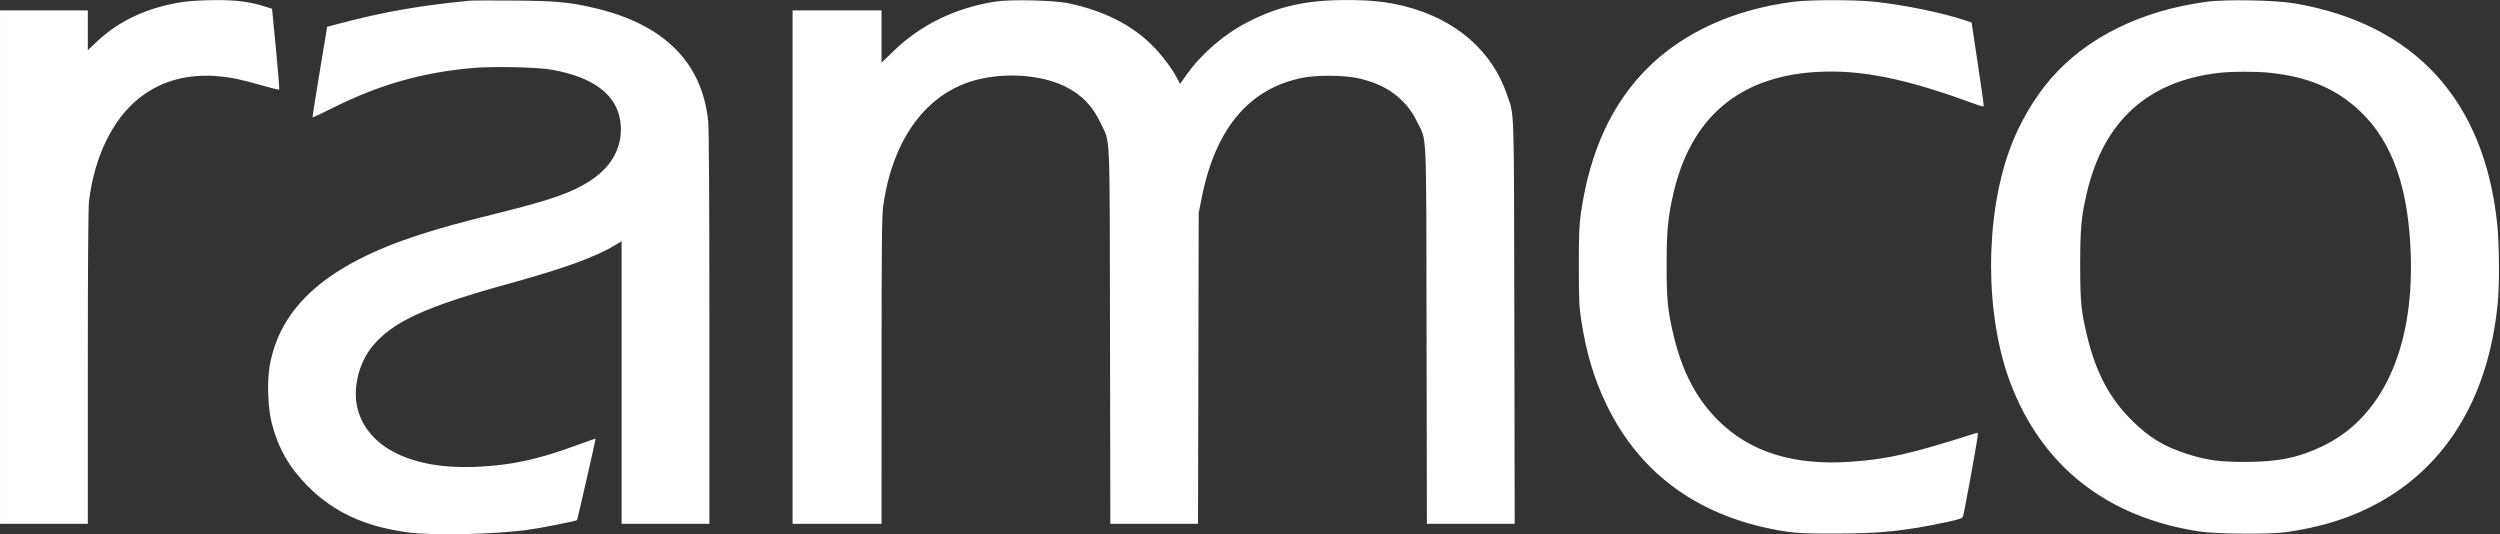 <svg width="234" height="50" viewBox="0 0 234 50" fill="none" xmlns="http://www.w3.org/2000/svg">
<rect x="0" y="0" width="234" height="50" fill="#333333" stroke="none"/>
<g clip-path="url(#clip0_1098_25107)">
<path fill-rule="evenodd" clip-rule="evenodd" d="M17.243 0.166C13.891 0.655 11.192 1.888 9.058 3.905L8.22 4.697L8.22 2.835L8.22 0.972H4.111H0.002V25V49.028H4.111H8.22V34.365C8.22 24.751 8.26 19.387 8.334 18.788C8.599 16.663 9.176 14.686 10.021 13.013C12.43 8.24 16.718 6.265 22.213 7.398C22.669 7.492 23.725 7.766 24.561 8.006C25.396 8.246 26.105 8.417 26.136 8.386C26.167 8.356 26.028 6.64 25.828 4.574L25.463 0.817L24.817 0.617C23.32 0.153 22.132 -0.001 20.139 0.011C19.085 0.018 17.782 0.087 17.243 0.166ZM43.96 0.066C39.405 0.503 35.869 1.12 31.886 2.173L30.621 2.507L30.503 3.224C30.439 3.619 30.125 5.521 29.805 7.451C29.486 9.382 29.238 10.976 29.255 10.994C29.271 11.013 30.075 10.632 31.042 10.149C35.474 7.933 39.411 6.801 44.199 6.367C46.144 6.191 50.325 6.283 51.692 6.532C55.565 7.236 57.716 8.867 58.062 11.358C58.369 13.57 57.363 15.55 55.233 16.926C53.516 18.035 51.655 18.69 46.718 19.923C42.854 20.888 41.272 21.324 39.202 21.995C30.656 24.765 26.212 28.672 25.239 34.269C24.981 35.756 25.079 38.259 25.45 39.666C26.062 41.986 27.063 43.735 28.767 45.462C31.207 47.937 34.166 49.304 38.235 49.836C40.521 50.136 46.046 50.024 49.259 49.614C50.388 49.47 53.95 48.771 54.011 48.682C54.056 48.615 55.772 41.089 55.748 41.061C55.735 41.044 54.95 41.316 54.005 41.666C50.324 43.026 47.833 43.559 44.501 43.699C38.572 43.948 34.421 41.907 33.474 38.277C32.986 36.407 33.563 33.978 34.87 32.397C36.764 30.108 39.801 28.714 47.583 26.565C52.875 25.103 55.789 24.042 57.652 22.897L58.181 22.572V35.8V49.028H62.29H66.399V30.735C66.399 18.906 66.36 12.057 66.287 11.353C65.72 5.83 62.154 2.274 55.656 0.751C53.299 0.199 52.064 0.084 48.124 0.053C46.072 0.037 44.198 0.043 43.96 0.066ZM93.102 0.158C89.347 0.77 86.186 2.315 83.62 4.794L82.512 5.865V3.418V0.972H78.349H74.185V25V49.028H78.349H82.512L82.514 34.692C82.516 22.64 82.541 20.178 82.675 19.235C83.572 12.934 86.767 8.65 91.458 7.458C94.22 6.756 97.567 7.021 99.731 8.112C101.267 8.886 102.263 9.915 103.01 11.501C103.943 13.483 103.862 11.649 103.897 31.452L103.928 49.028H108.031H112.135L112.167 34.476L112.198 19.924L112.493 18.449C113.786 11.986 116.96 8.243 121.97 7.272C123.235 7.027 125.614 7.031 126.903 7.28C129.64 7.809 131.579 9.2 132.638 11.393C133.574 13.332 133.49 11.436 133.526 31.344L133.557 49.028H137.667H141.776L141.742 30.102C141.703 9.317 141.755 10.939 141.068 8.898C139.677 4.757 136.25 1.788 131.472 0.582C129.824 0.166 128.303 0.004 126.038 0.004C122.259 0.004 119.681 0.578 116.786 2.066C114.592 3.194 112.481 5.006 111.097 6.949L110.452 7.854L110.134 7.248C109.647 6.317 108.629 4.997 107.723 4.122C105.799 2.261 103.288 1.014 100.073 0.32C98.674 0.018 94.551 -0.078 93.102 0.158ZM167.862 0.166C162.371 0.871 157.702 2.969 154.346 6.238C150.92 9.574 148.797 14.148 147.968 19.978C147.814 21.06 147.776 22.047 147.779 24.946C147.781 28.136 147.81 28.742 148.02 30.075C148.499 33.114 149.21 35.476 150.372 37.883C153.564 44.498 159.259 48.528 167.13 49.745C168.196 49.91 169.036 49.945 171.834 49.941C176.071 49.936 178.341 49.698 182.308 48.846C183.405 48.61 183.66 48.519 183.736 48.334C183.822 48.129 184.909 42.224 185.087 40.998C185.162 40.481 185.159 40.474 184.906 40.555C178.862 42.48 176.68 42.98 173.251 43.22C167.88 43.598 163.782 42.315 160.794 39.322C158.81 37.334 157.511 34.888 156.705 31.624C156.102 29.181 155.993 28.123 155.996 24.784C155.999 21.51 156.121 20.269 156.66 17.98C158.42 10.51 163.425 6.685 171.425 6.697C175.06 6.703 178.944 7.571 184.622 9.648C185.663 10.029 185.676 10.031 185.668 9.795C185.664 9.664 185.409 7.88 185.101 5.831L184.541 2.106L183.838 1.873C181.746 1.18 178.16 0.448 175.457 0.162C173.595 -0.035 169.409 -0.032 167.862 0.166ZM206.551 0.163C200.44 0.979 195.34 3.487 191.997 7.319C190.399 9.151 188.973 11.593 188.105 13.985C185.765 20.431 185.788 29.495 188.158 35.798C191.098 43.615 197.189 48.418 205.844 49.743C207.485 49.995 212.529 50.029 214.063 49.8C217.048 49.354 219.381 48.668 221.636 47.575C228.687 44.157 232.904 37.488 233.791 28.356C233.959 26.63 233.933 22.818 233.74 20.974C232.527 9.348 225.997 2.238 214.765 0.314C213.01 0.013 208.317 -0.073 206.551 0.163ZM207.736 6.815C201.042 7.572 196.88 11.351 195.32 18.088C194.803 20.324 194.707 21.371 194.706 24.784C194.706 28.267 194.791 29.131 195.373 31.529C196.186 34.878 197.456 37.269 199.509 39.315C201.147 40.947 202.512 41.78 204.709 42.486C206.542 43.076 207.706 43.238 210.116 43.236C213.235 43.235 215.123 42.85 217.415 41.751C222.957 39.091 225.92 32.676 225.65 23.92C225.457 17.648 223.957 13.34 220.969 10.474C218.715 8.312 216.085 7.188 212.386 6.805C211.178 6.68 208.885 6.685 207.736 6.815Z" fill="white"/>
</g>
<defs>
<clipPath id="clip0_1098_25107">
<rect width="233.904" height="50" fill="white"/>
</clipPath>
</defs>
</svg>
